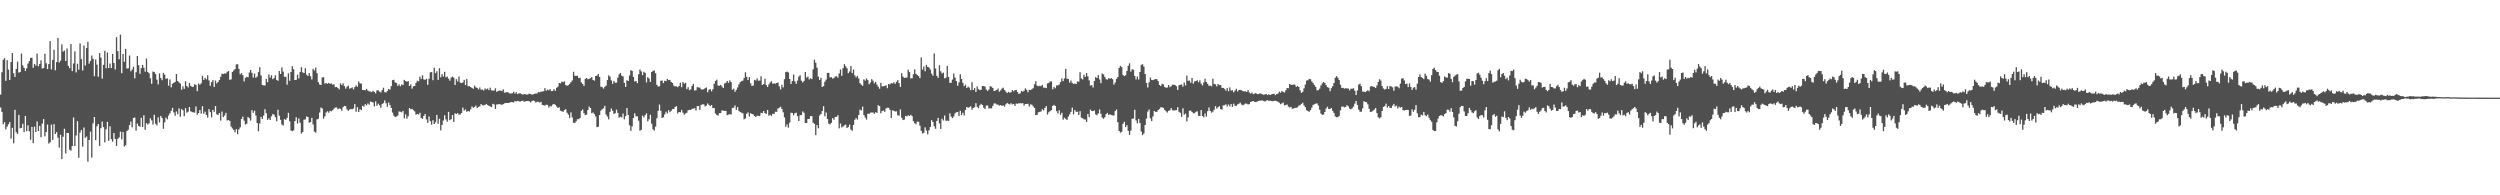 <svg xmlns="http://www.w3.org/2000/svg" width="1920" height="150"><path fill="#4f4f4f" d="M0 72.645h1v9.918H0zM1 55.511h1v30.437H1zM2 45.886h1v49.618H2zM3 44.639h1v49.208H3zM4 62.05h1v37.347H4zM5 46.207h1v51.05H5zM6 53.469h1v41.909H6zM7 61.409h1v32.337H7zM8 47.655h1v58.846H8zM9 40.752h1v57.441H9zM10 56.277h1v53.825H10zM11 59.07h1v25.237H11zM12 52.963h1v48.682H12zM13 47.312h1v55.498H13zM14 55.774h1v32.515H14zM15 55.312h1v43.184H15zM16 41.155h1v57.093H16zM17 50.212h1v44.811H17zM18 52.11h1v49.377H18zM19 54.458h1v34.573H19zM20 52.489h1v48.293H20zM21 48.857h1v47.324H21zM22 46.918h1v53.928H22zM23 44.451h1v62.911H23zM24 44.309h1v53.154H24zM25 52.061h1v57.899H25zM26 49.116h1v48.189H26zM27 50.363h1v51.012H27zM28 41.144h1v52.165H28zM29 50.892h1v49.732H29zM30 49.171h1v47.512H30zM31 46.355h1v59.027H31zM32 52.647h1v42.298H32zM33 52.293h1v39.126H33zM34 41.29h1v63.426H34zM35 48.576h1v52.827H35zM36 53.03h1v42.623H36zM37 49.2h1v61.012H37zM38 31.533h1v77.709H38zM39 53.313h1v42.383H39zM40 45.964h1v61.465H40zM41 38.2h1v57.139H41zM42 53.95h1v48.952H42zM43 47.665h1v53.795H43zM44 29.144h1v76.578H44zM45 48.045h1v65.326H45zM46 46.561h1v56.938H46zM47 34.113h1v88.107H47zM48 39.606h1v65.395H48zM49 38.871h1v59.977H49zM50 46.891h1v70.978H50zM51 37.28h1v64.82H51zM52 50.517h1v51.621H52zM53 52.391h1v62.552H53zM54 33.753h1v81.98H54zM55 54.577h1v57.551H55zM56 48.731h1v41.478H56zM57 39.496h1v72.575H57zM58 55.616h1v48.359H58zM59 48.962h1v44.069H59zM60 53.515h1v67.602H60zM61 33.369h1v68.48H61zM62 45.431h1v54.482H62zM63 54.16h1v58.405H63zM64 34.943h1v62.98H64zM65 50.327h1v55.523H65zM66 36.932h1v67.912H66zM67 32.087h1v92.072H67zM68 48.83h1v58.679H68zM69 46.79h1v54.28H69zM70 42.643h1v78.391H70zM71 45.117h1v49.659H71zM72 58.541h1v31.334H72zM73 45.744h1v61.939H73zM74 49.596h1v47.452H74zM75 58.939h1v36.324H75zM76 40.734h1v71.318H76zM77 44.252h1v54.273H77zM78 60.352h1v32.98H78zM79 49.828h1v47.803H79zM80 38.992h1v70.382H80zM81 52.437h1v46.887H81zM82 40.338h1v53.277H82zM83 52.254h1v55.866H83zM84 48.779h1v48.171H84zM85 52.286h1v54.63H85zM86 41.409h1v67.414H86zM87 48.397h1v53.745H87zM88 53.334h1v53.379H88zM89 28.521h1v83.568H89zM90 39.301h1v67.295H90zM91 45.541h1v59.977H91zM92 26.63h1v74.454H92zM93 56.193h1v50.87H93zM94 41.432h1v59.984H94zM95 47.413h1v65.084H95zM96 37.537h1v73.994H96zM97 52.645h1v47.945H97zM98 52.483h1v47.146H98zM99 42.668h1v53.399H99zM100 54.733h1v38.611H100zM101 53.405h1v44.367H101zM102 51.251h1v39.348H102zM103 60.15h1v30.066H103zM104 55.447h1v44.928H104zM105 42.991h1v51.886H105zM106 50.093h1v46.626H106zM107 56.646h1v40.691H107zM108 52.359h1v38.102H108zM109 49.924h1v47.615H109zM110 52.091h1v36.448H110zM111 55.028h1v44.624H111zM112 44.927h1v49.714H112zM113 55.236h1v40.405H113zM114 56.255h1v38.462H114zM115 60.141h1v30.703H115zM116 64.35h1v28.121H116zM117 54.957h1v40.755H117zM118 55.387h1v32.756H118zM119 56.861h1v38.162H119zM120 61.194h1v35.088H120zM121 64.799h1v25.306H121zM122 56.362h1v37.704H122zM123 59.935h1v29.11H123zM124 61.597h1v29.034H124zM125 55.98h1v42.895H125zM126 57.41h1v36.521H126zM127 60.562h1v29.751H127zM128 60.095h1v31.566H128zM129 65.806h1v22.918H129zM130 61.027h1v25.942H130zM131 67.085h1v18.055H131zM132 64.339h1v18.501H132zM133 63.597h1v22.724H133zM134 62.947h1v25.933H134zM135 56.829h1v28.771H135zM136 62.233h1v25.47H136zM137 63.245h1v19.947H137zM138 64.153h1v25.507H138zM139 68.923h1v14.875H139zM140 66.268h1v18.455H140zM141 68.246h1v20.991H141zM142 62.347h1v20.703H142zM143 66.048h1v20.538H143zM144 67.243h1v18.501H144zM145 63.721h1v18.482H145zM146 65.852h1v19.618H146zM147 66.696h1v19.414H147zM148 66.641h1v19.62H148zM149 64.714h1v21.792H149zM150 65.252h1v16.489H150zM151 70.01h1v18.048H151zM152 64.146h1v22.676H152zM153 65.025h1v19.437H153zM154 64.016h1v23.294H154zM155 58.287h1v23.275H155zM156 61.407h1v25.866H156zM157 59.743h1v26.006H157zM158 60.917h1v27.329H158zM159 57.841h1v32.543H159zM160 61.768h1v22.064H160zM161 65.84h1v20.275H161zM162 63.084h1v27.015H162zM163 61.485h1v22.939H163zM164 66.799h1v19.117H164zM165 61.86h1v19.613H165zM166 64.059h1v23.687H166zM167 62.915h1v25.477H167zM168 61.43h1v25.333H168zM169 58.983h1v33.635H169zM170 56.589h1v29.11H170zM171 56.87h1v33.088H171zM172 56.371h1v32.353H172zM173 56.449h1v30.238H173zM174 55.213h1v37.329H174zM175 54.552h1v37.647H175zM176 61.322h1v31.536H176zM177 60.912h1v36.34H177zM178 55.252h1v43.394H178zM179 54.147h1v45.64H179zM180 53.057h1v48.535H180zM181 49.468h1v49.696H181zM182 49.306h1v53.715H182zM183 52.895h1v46.475H183zM184 57.063h1v40.783H184zM185 56.158h1v35.221H185zM186 57.822h1v31.792H186zM187 62.503h1v30.181H187zM188 59.756h1v35.903H188zM189 58.958h1v36.075H189zM190 59.379h1v30.476H190zM191 55.637h1v35.212H191zM192 53.755h1v38.858H192zM193 55.971h1v28.624H193zM194 59.548h1v27.063H194zM195 56.513h1v28.517H195zM196 59.683h1v29.03H196zM197 58.761h1v35.757H197zM198 55.401h1v45.39H198zM199 51.64h1v43.257H199zM200 57.944h1v31.801H200zM201 65.257h1v26.166H201zM202 65.648h1v23.081H202zM203 65.659h1v18.219H203zM204 60.64h1v26.287H204zM205 63.123h1v28.938H205zM206 57.095h1v33.729H206zM207 59.647h1v32.515H207zM208 57.818h1v31.513H208zM209 60.757h1v26.912H209zM210 60.024h1v28.027H210zM211 57.925h1v32.076H211zM212 61.411h1v31.698H212zM213 62.043h1v22.234H213zM214 54.499h1v34.342H214zM215 56.834h1v35.171H215zM216 51.787h1v43.85H216zM217 54.971h1v41.463H217zM218 59.003h1v32.415H218zM219 58.921h1v33.12H219zM220 65.016h1v25.509H220zM221 56.337h1v30.309H221zM222 62.121h1v31.005H222zM223 55.312h1v44.884H223zM224 50.826h1v49.927H224zM225 53.133h1v46.956H225zM226 61.427h1v31.627H226zM227 61.327h1v28.743H227zM228 57.321h1v37.535H228zM229 60.253h1v30.726H229zM230 55.25h1v39.016H230zM231 51.624h1v50.998H231zM232 55.55h1v45.86H232zM233 56.124h1v35.818H233zM234 52.402h1v39.3H234zM235 57.305h1v32.14H235zM236 58.342h1v31.588H236zM237 56.158h1v38.144H237zM238 58.5h1v35.246H238zM239 61.052h1v29.469H239zM240 52.844h1v42.806H240zM241 54.147h1v46.954H241zM242 51.926h1v49.966H242zM243 56.213h1v35.509H243zM244 63.151h1v28.071H244zM245 64.886h1v21.54H245zM246 65.266h1v17.322H246zM247 59.512h1v23.868H247zM248 59.303h1v31.813H248zM249 64.215h1v25.164H249zM250 63.707h1v22.644H250zM251 64.421h1v21.016H251zM252 63.661h1v22.884H252zM253 64.341h1v20.787H253zM254 64.117h1v21.369H254zM255 64.968h1v19.677H255zM256 64.744h1v18.727H256zM257 66.902h1v15.663H257zM258 66.788h1v15.756H258zM259 67.57h1v16.381H259zM260 68.671h1v14.555H260zM261 63.995h1v19.62H261zM262 65.337h1v19.696H262zM263 63.984h1v18.35H263zM264 66.108h1v15.225H264zM265 68.058h1v13.486H265zM266 66.666h1v17.416H266zM267 65.719h1v19.393H267zM268 68.115h1v15.981H268zM269 67.676h1v16.116H269zM270 67.056h1v16.848H270zM271 68.658h1v14.646H271zM272 66.863h1v13.115H272zM273 65.588h1v20.231H273zM274 66.595h1v15.734H274zM275 62.565h1v23.449H275zM276 64.039h1v19.874H276zM277 64.231h1v20.352H277zM278 69.093h1v12.172H278zM279 69.166h1v12.792H279zM280 69.324h1v10.687H280zM281 68.193h1v12.751H281zM282 69.498h1v9.938H282zM283 70.205h1v10.183H283zM284 70.303h1v7.672H284zM285 70.779h1v7.521H285zM286 69.763h1v8.984H286zM287 70.557h1v11.197H287zM288 71.686h1v6.175H288zM289 69.5h1v11.769H289zM290 69.36h1v10.247H290zM291 70.335h1v10.524H291zM292 71.006h1v11.717H292zM293 69.234h1v10.666H293zM294 67.355h1v11.829H294zM295 70.779h1v6.306H295zM296 70.99h1v8.341H296zM297 69.857h1v12.094H297zM298 68.298h1v10.38H298zM299 68.82h1v11.849H299zM300 66.161h1v16.732H300zM301 61.567h1v24.857H301zM302 61.265h1v27.553H302zM303 63.29h1v26.564H303zM304 63.796h1v25.724H304zM305 65.911h1v22.895H305zM306 64.76h1v20.831H306zM307 66.314h1v19.485H307zM308 64.89h1v21.373H308zM309 65.348h1v19.867H309zM310 61.322h1v29.563H310zM311 62.196h1v25.617H311zM312 62.759h1v28.434H312zM313 62.327h1v26.963H313zM314 66.037h1v16.937H314zM315 64.87h1v19.08H315zM316 68.12h1v15.486H316zM317 66.243h1v18.373H317zM318 66.03h1v19.588H318zM319 63.654h1v24.431H319zM320 61.993h1v25.496H320zM321 62.487h1v25.53H321zM322 58.887h1v27.713H322zM323 60.596h1v29.979H323zM324 57.809h1v33.47H324zM325 60.986h1v28.089H325zM326 61.338h1v26.143H326zM327 60.523h1v31.199H327zM328 65.147h1v29.151H328zM329 60.496h1v29.002H329zM330 55.534h1v37.615H330zM331 55.346h1v40.46H331zM332 61.581h1v30.76H332zM333 51.991h1v43.246H333zM334 56.204h1v37.709H334zM335 54.698h1v33.525H335zM336 61.391h1v33.651H336zM337 52.384h1v38.828H337zM338 59.34h1v40.81H338zM339 56.93h1v39.014H339zM340 58.765h1v33.781H340zM341 55.154h1v33.355H341zM342 59.409h1v32.307H342zM343 58.82h1v34.658H343zM344 60.445h1v25.463H344zM345 61.949h1v30.369H345zM346 59.656h1v31.895H346zM347 58.715h1v29.625H347zM348 59.69h1v33.896H348zM349 65.291h1v21.733H349zM350 60.848h1v26.638H350zM351 62.508h1v24.347H351zM352 58.772h1v29.222H352zM353 63.451h1v24.498H353zM354 63.789h1v22.98H354zM355 63.304h1v19.352H355zM356 61.343h1v23.598H356zM357 65.353h1v18.723H357zM358 60.576h1v25.301H358zM359 66.209h1v19.043H359zM360 66.218h1v19.446H360zM361 66.85h1v17.141H361zM362 67.525h1v14.257H362zM363 68.211h1v14.537H363zM364 65.753h1v16.395H364zM365 67.049h1v14.005H365zM366 67.458h1v15.47H366zM367 68.726h1v13.408H367zM368 67.172h1v14.383H368zM369 68.896h1v11.005H369zM370 68.722h1v12.058H370zM371 69.521h1v11.412H371zM372 67.884h1v12.701H372zM373 68.667h1v11.17H373zM374 67.925h1v12.756H374zM375 69.23h1v12.058H375zM376 67.321h1v14.415H376zM377 69.399h1v12.834H377zM378 69.571h1v10.124H378zM379 69.534h1v10.705H379zM380 67.859h1v15.802H380zM381 70.573h1v9.648H381zM382 69.775h1v10.346H382zM383 69.644h1v10.277H383zM384 69.521h1v10.673H384zM385 69.978h1v10.538H385zM386 68.594h1v11.357H386zM387 71.102h1v8.277H387zM388 71.029h1v7.954H388zM389 70.644h1v8.457H389zM390 71.169h1v7.885H390zM391 71.835h1v7.036H391zM392 71.798h1v6.493H392zM393 71.626h1v6.887H393zM394 70.429h1v8.231H394zM395 71.867h1v5.695H395zM396 70.809h1v7.134H396zM397 72.281h1v5.193H397zM398 71.734h1v6.077H398zM399 71.608h1v6.477H399zM400 72.219h1v5.301H400zM401 72.649h1v4.665H401zM402 72.306h1v5.857H402zM403 72.37h1v5.443H403zM404 72.7h1v4.91H404zM405 72.482h1v5.04H405zM406 71.88h1v5.937H406zM407 72.242h1v6.434H407zM408 72.663h1v5.006H408zM409 72.446h1v4.658H409zM410 72.061h1v5.578H410zM411 71.839h1v6.986H411zM412 71.803h1v6.317H412zM413 70.69h1v7.475H413zM414 70.846h1v7.931H414zM415 70.329h1v7.894H415zM416 70.319h1v10.268H416zM417 70.017h1v10.778H417zM418 67.664h1v13.422H418zM419 69.685h1v10.705H419zM420 68.793h1v11.806H420zM421 69.381h1v13.262H421zM422 68.383h1v13.108H422zM423 70.006h1v11.673H423zM424 69.862h1v10.401H424zM425 68.461h1v11.357H425zM426 69.745h1v10.755H426zM427 67.41h1v14.42H427zM428 66.451h1v16.459H428zM429 63.721h1v18.659H429zM430 64.043h1v20.982H430zM431 62.656h1v22.811H431zM432 63.075h1v22.84H432zM433 62.512h1v22.042H433zM434 65.311h1v18.572H434zM435 65.918h1v20.675H435zM436 65.44h1v22.621H436zM437 64.373h1v26.162H437zM438 63.121h1v23.202H438zM439 61.794h1v28.393H439zM440 55.135h1v39.105H440zM441 58.175h1v36.31H441zM442 58.298h1v34.841H442zM443 58.15h1v33.424H443zM444 59.99h1v31.483H444zM445 59.683h1v30.934H445zM446 63.332h1v21.801H446zM447 64.423h1v19.645H447zM448 66.01h1v20.938H448zM449 60.59h1v27.848H449zM450 59.896h1v28.194H450zM451 60.894h1v23.648H451zM452 60.445h1v21.353H452zM453 60.107h1v22.827H453zM454 59.285h1v27.697H454zM455 61.384h1v24.974H455zM456 61.951h1v25.704H456zM457 58.374h1v31.051H457zM458 58.129h1v39.565H458zM459 56.813h1v40.531H459zM460 59.088h1v29.263H460zM461 66.554h1v18.439H461zM462 66.994h1v16.903H462zM463 68.063h1v15.155H463zM464 66.737h1v14.571H464zM465 65.737h1v22.289H465zM466 61.505h1v28.038H466zM467 57.832h1v33.886H467zM468 58.818h1v27.139H468zM469 61.711h1v21.625H469zM470 64.403h1v20.714H470zM471 62.084h1v25.377H471zM472 63.528h1v23.433H472zM473 63.457h1v20.764H473zM474 59.706h1v27.05H474zM475 57.143h1v33.3H475zM476 56.049h1v33.616H476zM477 58.147h1v32.081H477zM478 58.656h1v28.563H478zM479 63.627h1v28.043H479zM480 66.694h1v22.497H480zM481 61.668h1v21.325H481zM482 62.206h1v26.047H482zM483 57.971h1v38.224H483zM484 53.863h1v46.631H484zM485 54.52h1v42.561H485zM486 59.106h1v31.527H486zM487 62.567h1v24.479H487zM488 62.228h1v27.066H488zM489 63.821h1v25.512H489zM490 57.021h1v35.683H490zM491 53.357h1v47.057H491zM492 54.838h1v44.852H492zM493 57.722h1v31.135H493zM494 55.158h1v34.987H494zM495 55.987h1v32.49H495zM496 63.281h1v23.758H496zM497 59.23h1v33.99H497zM498 60.331h1v31.268H498zM499 62.849h1v25.317H499zM500 55.305h1v39.721H500zM501 54.442h1v44.857H501zM502 54.131h1v46.1H502zM503 56.229h1v41H503zM504 65.103h1v25.713H504zM505 66.456h1v18.679H505zM506 66.264h1v13.999H506zM507 62.009h1v23.106H507zM508 61.876h1v28.771H508zM509 63.867h1v26.187H509zM510 62.009h1v25.841H510zM511 62.343h1v23.394H511zM512 60.617h1v26.519H512zM513 61.533h1v23.024H513zM514 61.414h1v24.763H514zM515 62.947h1v22.126H515zM516 63.686h1v20.151H516zM517 65.771h1v17.926H517zM518 66.369h1v15.805H518zM519 66.273h1v15.228H519zM520 66.957h1v20.256H520zM521 66.019h1v19.982H521zM522 63.519h1v22.699H522zM523 66.957h1v17.4H523zM524 63.004h1v23.5H524zM525 64.247h1v23.859H525zM526 63.597h1v23.591H526zM527 68.465h1v18.089H527zM528 66.969h1v17.7H528zM529 69.287h1v15.015H529zM530 68.681h1v15.789H530zM531 65.95h1v17.553H531zM532 64.423h1v19.032H532zM533 69.573h1v13.507H533zM534 69.273h1v15.628H534zM535 66.914h1v14.58H535zM536 67.126h1v14.324H536zM537 67.287h1v17.077H537zM538 68.568h1v12.042H538zM539 68.797h1v11.293H539zM540 68.52h1v11.655H540zM541 67.731h1v14.058H541zM542 67.165h1v13.923H542zM543 70.827h1v8.629H543zM544 68.893h1v11.646H544zM545 68.399h1v13.044H545zM546 70.136h1v10.526H546zM547 68.511h1v14.459H547zM548 64.394h1v18.565H548zM549 62.178h1v25.093H549zM550 61.132h1v27.13H550zM551 65.673h1v23.147H551zM552 65.861h1v21.025H552zM553 65.231h1v21.6H553zM554 66.383h1v18.4H554zM555 67.598h1v17.327H555zM556 64.144h1v21.076H556zM557 63.526h1v21.669H557zM558 62.215h1v26.249H558zM559 63.611h1v24.401H559zM560 61.693h1v25.951H560zM561 63.096h1v24.85H561zM562 68.941h1v13.976H562zM563 68.049h1v14.701H563zM564 70.516h1v10.485H564zM565 68.948h1v15.386H565zM566 67.184h1v15.106H566zM567 64.755h1v20.423H567zM568 63.123h1v22.925H568zM569 62.352h1v24.241H569zM570 61.89h1v25.122H570zM571 59.919h1v31.655H571zM572 55.518h1v35.473H572zM573 58.997h1v28.347H573zM574 61.475h1v24.852H574zM575 59.189h1v30.233H575zM576 64.005h1v22.939H576zM577 66.032h1v21.513H577zM578 65.696h1v22.216H578zM579 61.333h1v27.755H579zM580 61.83h1v28.08H580zM581 60.267h1v28.537H581zM582 61.954h1v27.089H582zM583 61.871h1v27.272H583zM584 58.575h1v28.059H584zM585 65.206h1v21.653H585zM586 64.556h1v20.696H586zM587 60.411h1v26.528H587zM588 65.208h1v22.298H588zM589 66.868h1v17.574H589zM590 64.831h1v24.038H590zM591 63.316h1v24.818H591zM592 62.423h1v26.635H592zM593 64.297h1v23.067H593zM594 64.002h1v23.543H594zM595 64.327h1v21.501H595zM596 63.744h1v22.174H596zM597 63.391h1v19.938H597zM598 66.284h1v16.475H598zM599 68.651h1v13.33H599zM600 65.094h1v18.565H600zM601 67.14h1v19.13H601zM602 60.812h1v29.366H602zM603 55.36h1v42.007H603zM604 55h1v40.522H604zM605 55.627h1v42.41H605zM606 60.599h1v33.55H606zM607 64.462h1v22.051H607zM608 62.201h1v24.575H608zM609 57.218h1v31.291H609zM610 62.528h1v24.475H610zM611 64.341h1v22.174H611zM612 61.913h1v27.336H612zM613 58.852h1v34.086H613zM614 57.822h1v30.645H614zM615 61.94h1v26.487H615zM616 63.336h1v22.248H616zM617 62.093h1v24.53H617zM618 55.293h1v39.192H618zM619 59.548h1v34.944H619zM620 58.903h1v32.547H620zM621 61.047h1v30.291H621zM622 60.123h1v29.116H622zM623 60.798h1v28.384H623zM624 53.263h1v41.014H624zM625 45.845h1v49.334H625zM626 48.189h1v55.583H626zM627 51.984h1v44.047H627zM628 58.786h1v39.739H628zM629 61.368h1v27.375H629zM630 59.692h1v27.839H630zM631 66.767h1v18.499H631zM632 66.167h1v15.413H632zM633 62.734h1v26.58H633zM634 61.098h1v25.262H634zM635 55.991h1v35.475H635zM636 55.978h1v39.014H636zM637 59.422h1v36.173H637zM638 59.294h1v35.086H638zM639 60.416h1v30.302H639zM640 59.756h1v32.174H640zM641 58.784h1v31.06H641zM642 58.534h1v31.211H642zM643 59.688h1v28.794H643zM644 56.445h1v42.129H644zM645 53.325h1v41.536H645zM646 58.269h1v39.638H646zM647 52.327h1v44.832H647zM648 49.237h1v47.063H648zM649 50.878h1v44.807H649zM650 52.432h1v45.857H650zM651 56.174h1v41.417H651zM652 54.89h1v40.79H652zM653 50.688h1v48.796H653zM654 56.09h1v44.372H654zM655 53.378h1v42.582H655zM656 57.9h1v34.129H656zM657 59.454h1v31.238H657zM658 58.289h1v33.639H658zM659 60.269h1v28.08H659zM660 63.92h1v20.247H660zM661 65.002h1v19.904H661zM662 65.831h1v16.1H662zM663 60.94h1v27.425H663zM664 61.88h1v28.4H664zM665 60.269h1v31.609H665zM666 61.537h1v25.788H666zM667 64.723h1v22.671H667zM668 63.396h1v23.149H668zM669 60.807h1v25.582H669zM670 61.929h1v24.447H670zM671 64.014h1v23.369H671zM672 62.924h1v23.239H672zM673 64.904h1v21.863H673zM674 66.625h1v14.234H674zM675 68.156h1v13.351H675zM676 63.647h1v23.342H676zM677 66.41h1v18.931H677zM678 66.211h1v18.634H678zM679 66.032h1v19.897H679zM680 65.488h1v17.83H680zM681 67.756h1v14.992H681zM682 64.506h1v18.283H682zM683 64.847h1v19.512H683zM684 63.799h1v26.8H684zM685 64.126h1v20.623H685zM686 63.192h1v21.962H686zM687 64.407h1v21.27H687zM688 62.817h1v22.673H688zM689 61.544h1v27.031H689zM690 63.863h1v25.036H690zM691 66.733h1v17.356H691zM692 56.232h1v34.207H692zM693 58.834h1v33.369H693zM694 59.795h1v32.039H694zM695 59.667h1v29.325H695zM696 59.528h1v29.94H696zM697 53.503h1v34.96H697zM698 55.371h1v33.781H698zM699 60.194h1v27.915H699zM700 60.098h1v29.135H700zM701 57.063h1v35.981H701zM702 53.318h1v41.252H702zM703 56.721h1v38.775H703zM704 57.658h1v35.729H704zM705 58.461h1v35.068H705zM706 60.001h1v36.441H706zM707 44.092h1v56.381H707zM708 53.471h1v49.087H708zM709 51.038h1v50.92H709zM710 54.726h1v43.056H710zM711 49.825h1v50.405H711zM712 51.427h1v51.799H712zM713 51.865h1v48.249H713zM714 53.407h1v44.111H714zM715 56.502h1v35.763H715zM716 58.166h1v35.553H716zM717 40.986h1v56.04H717zM718 52.599h1v46.251H718zM719 58.202h1v34.708H719zM720 59.784h1v30.755H720zM721 50.075h1v44.699H721zM722 54.728h1v44.351H722zM723 56.438h1v34.692H723zM724 55.742h1v36.782H724zM725 60.15h1v28.563H725zM726 59.706h1v33.074H726zM727 50.608h1v41.993H727zM728 59.079h1v33.795H728zM729 63.606h1v23.484H729zM730 63.54h1v26.024H730zM731 61.066h1v29.686H731zM732 56.458h1v33.026H732zM733 59.548h1v27.503H733zM734 62.276h1v23.923H734zM735 65.854h1v20.128H735zM736 63.263h1v25.901H736zM737 57.042h1v28.068H737zM738 60.67h1v27.713H738zM739 63.599h1v22.955H739zM740 66.218h1v22.513H740zM741 65.044h1v19.38H741zM742 67.564h1v14.596H742zM743 66.534h1v16.207H743zM744 67.307h1v15.049H744zM745 69.255h1v12.39H745zM746 63.105h1v21.138H746zM747 69.07h1v13.896H747zM748 67.653h1v14.713H748zM749 70.608h1v8.627H749zM750 66.399h1v15.624H750zM751 68.491h1v14.658H751zM752 69.232h1v11.671H752zM753 68.974h1v10.817H753zM754 66.042h1v14.623H754zM755 66.096h1v16.539H755zM756 66.511h1v17.141H756zM757 68.74h1v12.387H757zM758 69.873h1v11.117H758zM759 68.756h1v14.523H759zM760 66.142h1v16.96H760zM761 66.611h1v16.706H761zM762 67.582h1v13.742H762zM763 69.958h1v9.528H763zM764 69.589h1v9.876H764zM765 69.077h1v11.14H765zM766 67.987h1v12.424H766zM767 70.422h1v10.668H767zM768 69.45h1v11.259H768zM769 68.026h1v13.353H769zM770 67.326h1v13.637H770zM771 69.118h1v12.74H771zM772 70.342h1v9.773H772zM773 71.478h1v7.583H773zM774 70.516h1v9.201H774zM775 71.116h1v9.119H775zM776 70.873h1v8.407H776zM777 69.099h1v11.087H777zM778 70.152h1v9.661H778zM779 69.212h1v12.145H779zM780 68.999h1v10.504H780zM781 70.656h1v9.064H781zM782 72.162h1v7.153H782zM783 71.702h1v7.551H783zM784 69.857h1v9.538H784zM785 70.379h1v8.814H785zM786 69.69h1v11.394H786zM787 67.822h1v12.074H787zM788 68.99h1v10.819H788zM789 70.869h1v8.824H789zM790 68.99h1v12.9H790zM791 69.173h1v10.996H791zM792 68.539h1v11.918H792zM793 67.71h1v14.005H793zM794 64.725h1v18.16H794zM795 62.341h1v26.068H795zM796 65.755h1v22.52H796zM797 66.25h1v20.082H797zM798 65.87h1v20.023H798zM799 66.149h1v19.469H799zM800 65.19h1v18.73H800zM801 67.236h1v17.556H801zM802 67.358h1v15.571H802zM803 67.694h1v13.781H803zM804 63.993h1v23.987H804zM805 63.709h1v22.536H805zM806 62.579h1v22.792H806zM807 62.535h1v22.037H807zM808 68.603h1v12.788H808zM809 66.698h1v13.843H809zM810 67.77h1v13.621H810zM811 65.662h1v19.746H811zM812 65.547h1v21.625H812zM813 64.922h1v19.764H813zM814 63.002h1v25.177H814zM815 60.249h1v26.306H815zM816 62.27h1v29.622H816zM817 60.207h1v30.233H817zM818 52.865h1v38.411H818zM819 60.358h1v31.735H819zM820 60.713h1v28.86H820zM821 63.457h1v24.39H821zM822 61.855h1v24.04H822zM823 63.686h1v18.949H823zM824 64.446h1v23.312H824zM825 64.114h1v20.435H825zM826 64.538h1v21.382H826zM827 62.576h1v23.248H827zM828 62.766h1v25.53H828zM829 55.474h1v29.945H829zM830 60.294h1v30.071H830zM831 61.024h1v29.78H831zM832 57.381h1v34.276H832zM833 59.017h1v32.795H833zM834 56.044h1v37.691H834zM835 58.685h1v28.826H835zM836 61.686h1v28.295H836zM837 65.65h1v18.572H837zM838 65.362h1v19.897H838zM839 67.191h1v18.162H839zM840 62.231h1v22.618H840zM841 59.244h1v28.599H841zM842 59.944h1v28.567H842zM843 57.697h1v29.384H843zM844 61.022h1v23.108H844zM845 63.856h1v23.568H845zM846 56.447h1v33.845H846zM847 57.14h1v34.038H847zM848 59.024h1v31.094H848zM849 60.846h1v26.883H849zM850 61.16h1v25.541H850zM851 59.91h1v28.457H851zM852 60.578h1v27.107H852zM853 60.015h1v28.366H853zM854 60.839h1v27.748H854zM855 65.023h1v23.637H855zM856 63.332h1v21.943H856zM857 60.532h1v23.543H857zM858 59.203h1v34.697H858zM859 52.144h1v48.396H859zM860 50.562h1v51.318H860zM861 51.576h1v49.661H861zM862 57.628h1v37.48H862zM863 58.491h1v35.045H863zM864 57.827h1v39.741H864zM865 54.476h1v41.68H865zM866 50.48h1v50.025H866zM867 48.651h1v55.001H867zM868 54.966h1v45.306H868zM869 53.194h1v38.027H869zM870 53.551h1v37.5H870zM871 58.294h1v25.988H871zM872 60.992h1v31.52H872zM873 58.768h1v35.94H873zM874 61.063h1v30.268H874zM875 55.286h1v39.174H875zM876 49.78h1v51.247H876zM877 49.319h1v54.456H877zM878 51.091h1v51.364H878zM879 56.838h1v39.233H879zM880 63.693h1v27.37H880zM881 67.165h1v18.535H881zM882 63.251h1v20.895H882zM883 59.534h1v31.334H883zM884 61.336h1v31.71H884zM885 61.537h1v27.899H885zM886 61.091h1v24.154H886zM887 60.615h1v25.322H887zM888 60.864h1v25.081H888zM889 62.325h1v22.151H889zM890 65.247h1v18.354H890zM891 66.113h1v16.301H891zM892 64.334h1v18.098H892zM893 64.872h1v18.025H893zM894 66.804h1v17.597H894zM895 67.454h1v18.036H895zM896 67.25h1v19.21H896zM897 65.33h1v19.828H897zM898 66.964h1v17.709H898zM899 66.177h1v16.869H899zM900 65.094h1v19.572H900zM901 65h1v19.911H901zM902 65.373h1v19.382H902zM903 66.241h1v18.311H903zM904 69.067h1v13.236H904zM905 65.417h1v20.426H905zM906 65.131h1v21.538H906zM907 64.861h1v24.862H907zM908 66.55h1v16.674H908zM909 63.373h1v24.699H909zM910 65.614h1v21.705H910zM911 58.056h1v35.187H911zM912 62.068h1v28.109H912zM913 61.862h1v23.191H913zM914 63.517h1v21.495H914zM915 59.873h1v26.113H915zM916 64.245h1v22.692H916zM917 62.521h1v24.44H917zM918 62.187h1v23.685H918zM919 61.649h1v23.845H919zM920 63.11h1v25.853H920zM921 61.684h1v27.299H921zM922 64.206h1v20.298H922zM923 65.648h1v23.44H923zM924 63.313h1v26.857H924zM925 60.477h1v26.665H925zM926 62.972h1v26.622H926zM927 64.382h1v20.998H927zM928 65.877h1v16.642H928zM929 65.742h1v19.432H929zM930 66.28h1v20.263H930zM931 60.493h1v25.207H931zM932 64.444h1v19.821H932zM933 64.748h1v16.812H933zM934 66.362h1v17.038H934zM935 64.51h1v17.848H935zM936 65.392h1v16.159H936zM937 65.254h1v18.553H937zM938 67.447h1v16.722H938zM939 67.591h1v13.367H939zM940 68.211h1v12.639H940zM941 69.626h1v10.481H941zM942 67.616h1v14.184H942zM943 70.052h1v10.195H943zM944 67.104h1v14.63H944zM945 69.546h1v10.355H945zM946 69.321h1v12.776H946zM947 70.876h1v8.803H947zM948 69.598h1v11.65H948zM949 68.186h1v13.138H949zM950 70.251h1v9.936H950zM951 69.12h1v10.556H951zM952 69.012h1v9.851H952zM953 69.326h1v10.97H953zM954 69.955h1v10.954H954zM955 70.253h1v10.018H955zM956 70.088h1v9.403H956zM957 70.665h1v8.936H957zM958 69.173h1v11.071H958zM959 71.082h1v8.904H959zM960 71.828h1v6.498H960zM961 71.059h1v6.848H961zM962 72.306h1v5.276H962zM963 71.917h1v6.338H963zM964 71.365h1v7.095H964zM965 72.244h1v5.766H965zM966 72.283h1v5.257H966zM967 71.745h1v5.523H967zM968 71.938h1v5.335H968zM969 72.432h1v4.612H969zM970 72.746h1v4.85H970zM971 72.512h1v5.457H971zM972 72.141h1v5.138H972zM973 72.993h1v3.87H973zM974 72.386h1v5.106H974zM975 72.979h1v4.28H975zM976 72.446h1v5.193H976zM977 72.176h1v5.539H977zM978 71.956h1v5.578H978zM979 73.057h1v4.26H979zM980 72.292h1v5.409H980zM981 71.832h1v6.249H981zM982 70.358h1v8.537H982zM983 71.23h1v8.826H983zM984 69.836h1v9.563H984zM985 70.569h1v8.178H985zM986 70.988h1v9.957H986zM987 69.34h1v11.366H987zM988 67.598h1v12.664H988zM989 67.811h1v14.054H989zM990 64.506h1v18.089H990zM991 65.176h1v16.832H991zM992 65.053h1v18.492H992zM993 64.913h1v18.357H993zM994 65.039h1v17.867H994zM995 66.689h1v16.081H995zM996 65.936h1v16.535H996zM997 66.838h1v14.305H997zM998 69.397h1v11.408H998zM999 71.347h1v8.466H999zM1000 70.562h1v8.343H1000zM1001 67.912h1v13.108H1001zM1002 64.904h1v17.443H1002zM1003 61.848h1v22.799H1003zM1004 61.654h1v23.678H1004zM1005 60.562h1v25.26H1005zM1006 60.899h1v23.685H1006zM1007 62.56h1v20.151H1007zM1008 63.876h1v16.704H1008zM1009 65.362h1v14.726H1009zM1010 66.765h1v12.85H1010zM1011 69.353h1v10.011H1011zM1012 69.25h1v11.804H1012zM1013 68.026h1v16.162H1013zM1014 65.604h1v21.659H1014zM1015 63.986h1v24.276H1015zM1016 62.965h1v24.976H1016zM1017 63.744h1v22.261H1017zM1018 65.394h1v17.913H1018zM1019 66.927h1v15.031H1019zM1020 67.358h1v16.427H1020zM1021 70.1h1v13.562H1021zM1022 67.74h1v15.223H1022zM1023 66.275h1v18.819H1023zM1024 63.744h1v23.012H1024zM1025 59.683h1v29.693H1025zM1026 58.459h1v31.595H1026zM1027 59.624h1v30.33H1027zM1028 61.448h1v27.498H1028zM1029 65.087h1v19.664H1029zM1030 67.516h1v14.408H1030zM1031 67.419h1v14.401H1031zM1032 68.083h1v14.39H1032zM1033 67.76h1v14.374H1033zM1034 67.893h1v12.921H1034zM1035 67.969h1v13.719H1035zM1036 69.358h1v14.067H1036zM1037 68.138h1v15.827H1037zM1038 68.15h1v15.065H1038zM1039 67.795h1v14.056H1039zM1040 69.614h1v9.931H1040zM1041 72.958h1v4.55H1041zM1042 69.479h1v11.174H1042zM1043 64.991h1v19.199H1043zM1044 64.261h1v21.499H1044zM1045 66.14h1v19.744H1045zM1046 70.313h1v12.96H1046zM1047 70.326h1v7.407H1047zM1048 70.729h1v7.633H1048zM1049 70.054h1v8.478H1049zM1050 69.301h1v10.831H1050zM1051 70.111h1v13.376H1051zM1052 66.403h1v19.567H1052zM1053 66.174h1v19.616H1053zM1054 66.511h1v18.503H1054zM1055 66.884h1v17.219H1055zM1056 67.561h1v15.438H1056zM1057 65.57h1v21.261H1057zM1058 62.959h1v27.123H1058zM1059 60.896h1v30.066H1059zM1060 61.839h1v28.238H1060zM1061 66.085h1v19.16H1061zM1062 67.939h1v14.143H1062zM1063 68.742h1v12.779H1063zM1064 68.246h1v11.314H1064zM1065 66.25h1v16.406H1065zM1066 68.335h1v13.079H1066zM1067 66h1v16.793H1067zM1068 66.483h1v16.512H1068zM1069 67.083h1v14.092H1069zM1070 69.674h1v10.114H1070zM1071 66.495h1v15.296H1071zM1072 66.291h1v14.825H1072zM1073 66.637h1v16.736H1073zM1074 67.79h1v14.111H1074zM1075 64.183h1v18.517H1075zM1076 60.393h1v21.799H1076zM1077 60.027h1v24.555H1077zM1078 61.743h1v23.138H1078zM1079 64.552h1v19.874H1079zM1080 64.22h1v20.108H1080zM1081 66.884h1v17.606H1081zM1082 64.073h1v24.914H1082zM1083 66.744h1v21.966H1083zM1084 69.003h1v15.031H1084zM1085 67.351h1v18.528H1085zM1086 66.9h1v17.393H1086zM1087 68.88h1v11.861H1087zM1088 64.222h1v22.744H1088zM1089 59.141h1v30.922H1089zM1090 57.108h1v32.843H1090zM1091 59.251h1v28.801H1091zM1092 59.875h1v28.798H1092zM1093 60.768h1v25.173H1093zM1094 56.529h1v31.934H1094zM1095 58.193h1v31.014H1095zM1096 60.736h1v27.208H1096zM1097 61.141h1v29.341H1097zM1098 62.716h1v29.6H1098zM1099 57.806h1v35.738H1099zM1100 52.929h1v46.981H1100zM1101 51.979h1v48.75H1101zM1102 53.778h1v46.78H1102zM1103 55.067h1v38.888H1103zM1104 55.273h1v35.807H1104zM1105 58.145h1v30.881H1105zM1106 63.103h1v25.39H1106zM1107 63.629h1v25.047H1107zM1108 62.286h1v27.029H1108zM1109 58.706h1v28.915H1109zM1110 59.459h1v27.448H1110zM1111 59.674h1v24.564H1111zM1112 56.234h1v28.114H1112zM1113 56.564h1v29.199H1113zM1114 60.59h1v22.47H1114zM1115 63.119h1v22.877H1115zM1116 59.01h1v31.133H1116zM1117 58.003h1v38.597H1117zM1118 57.31h1v39.822H1118zM1119 56.957h1v36.187H1119zM1120 62.503h1v24.843H1120zM1121 69.752h1v12.564H1121zM1122 69.521h1v11.81H1122zM1123 67.605h1v13.834H1123zM1124 66.79h1v18.805H1124zM1125 62.524h1v26.514H1125zM1126 60.48h1v28.608H1126zM1127 60.473h1v26.514H1127zM1128 60.683h1v22.142H1128zM1129 65.797h1v18.771H1129zM1130 62.183h1v24.134H1130zM1131 62.386h1v24.527H1131zM1132 65.037h1v20.455H1132zM1133 61.427h1v23.227H1133zM1134 56.413h1v33.854H1134zM1135 55.884h1v35.578H1135zM1136 57.394h1v31.728H1136zM1137 59.683h1v28.601H1137zM1138 62.002h1v26.5H1138zM1139 64.723h1v25.564H1139zM1140 62.405h1v22.33H1140zM1141 60.07h1v22.163H1141zM1142 62.267h1v29.762H1142zM1143 56.115h1v43.008H1143zM1144 54.218h1v45.033H1144zM1145 56.914h1v39.233H1145zM1146 63.496h1v24.985H1146zM1147 62.709h1v24.884H1147zM1148 62.592h1v27.047H1148zM1149 61.967h1v26.928H1149zM1150 53.989h1v45.402H1150zM1151 52.94h1v47.974H1151zM1152 59.365h1v35.77H1152zM1153 56.9h1v32.579H1153zM1154 56.076h1v33.907H1154zM1155 58.228h1v27.288H1155zM1156 60.789h1v29.714H1156zM1157 59.665h1v32.575H1157zM1158 61.741h1v28.146H1158zM1159 57.948h1v33.069H1159zM1160 54.378h1v42.447H1160zM1161 54.6h1v45.054H1161zM1162 53.362h1v46.693H1162zM1163 60.079h1v32.245H1163zM1164 65.616h1v23.649H1164zM1165 68.193h1v16.038H1165zM1166 64.288h1v16.457H1166zM1167 61.224h1v27.549H1167zM1168 62.762h1v27.784H1168zM1169 63.393h1v25.468H1169zM1170 62.888h1v22.847H1170zM1171 60.441h1v26.084H1171zM1172 60.725h1v24.601H1172zM1173 61.544h1v23.152H1173zM1174 62.684h1v19.819H1174zM1175 61.368h1v22.955H1175zM1176 65.552h1v17.947H1176zM1177 65.598h1v18.267H1177zM1178 68.573h1v14.569H1178zM1179 67.332h1v14.962H1179zM1180 65.893h1v19.979H1180zM1181 63.016h1v24.477H1181zM1182 63.066h1v22.808H1182zM1183 63.661h1v21.218H1183zM1184 67.3h1v15.807H1184zM1185 66.836h1v15.965H1185zM1186 66.586h1v18.707H1186zM1187 69.063h1v17.327H1187zM1188 70.081h1v10.861H1188zM1189 69.058h1v12.554H1189zM1190 64.483h1v19.013H1190zM1191 66.84h1v18.192H1191zM1192 66.985h1v17.457H1192zM1193 67.831h1v12.474H1193zM1194 67.941h1v14.688H1194zM1195 66.202h1v18.984H1195zM1196 65.103h1v20.087H1196zM1197 66.877h1v16.77H1197zM1198 69.205h1v14.621H1198zM1199 70.514h1v8.16H1199zM1200 70.107h1v11.827H1200zM1201 67.392h1v14.326H1201zM1202 69.77h1v11.083H1202zM1203 67.928h1v14.301H1203zM1204 63.249h1v22.028H1204zM1205 62.757h1v27.324H1205zM1206 61.526h1v28.938H1206zM1207 64.92h1v24.933H1207zM1208 65.838h1v21.817H1208zM1209 64.675h1v22.701H1209zM1210 64.737h1v20.451H1210zM1211 66.969h1v17.963H1211zM1212 65.318h1v21.156H1212zM1213 66.138h1v19.86H1213zM1214 62.574h1v27.375H1214zM1215 61.48h1v26.992H1215zM1216 60.569h1v28.508H1216zM1217 61.24h1v26.896H1217zM1218 66.557h1v17.201H1218zM1219 66.568h1v18.483H1219zM1220 68.729h1v15.097H1220zM1221 68.832h1v15.003H1221zM1222 66.623h1v19.311H1222zM1223 64.378h1v22.509H1223zM1224 63.325h1v23.864H1224zM1225 63.345h1v22.77H1225zM1226 60.237h1v27.372H1226zM1227 59.711h1v31.474H1227zM1228 55.815h1v34.896H1228zM1229 59.505h1v29.387H1229zM1230 59.498h1v26.878H1230zM1231 60.759h1v28.052H1231zM1232 62.096h1v24.694H1232zM1233 64.016h1v22.948H1233zM1234 65.08h1v21.405H1234zM1235 61.658h1v26.393H1235zM1236 62.395h1v28.533H1236zM1237 60.903h1v30.229H1237zM1238 62.331h1v28.043H1238zM1239 61.885h1v27.446H1239zM1240 58.294h1v29.522H1240zM1241 65.311h1v22.586H1241zM1242 64.233h1v20.732H1242zM1243 60.077h1v27.002H1243zM1244 65.22h1v23.214H1244zM1245 65.696h1v18.86H1245zM1246 65.673h1v22.925H1246zM1247 63.517h1v24.596H1247zM1248 62.519h1v26.718H1248zM1249 64.286h1v22.456H1249zM1250 63.97h1v22.204H1250zM1251 64.634h1v23.326H1251zM1252 64.776h1v20.233H1252zM1253 64.286h1v19.577H1253zM1254 66.115h1v17.024H1254zM1255 68.431h1v13.763H1255zM1256 64.828h1v18.588H1256zM1257 68.159h1v17.933H1257zM1258 60.926h1v29.735H1258zM1259 55.36h1v42.069H1259zM1260 56.282h1v39.599H1260zM1261 54.73h1v43.356H1261zM1262 60.271h1v34.044H1262zM1263 64.314h1v21.815H1263zM1264 62.208h1v24.697H1264zM1265 57.056h1v31.492H1265zM1266 62.567h1v24.825H1266zM1267 64.462h1v22.149H1267zM1268 61.794h1v27.43H1268zM1269 58.612h1v34.614H1269zM1270 57.971h1v31.041H1270zM1271 61.917h1v26.53H1271zM1272 63.455h1v22.232H1272zM1273 62.315h1v24.543H1273zM1274 55.334h1v38.892H1274zM1275 59.447h1v35.097H1275zM1276 58.752h1v32.765H1276zM1277 61.171h1v30.373H1277zM1278 60.061h1v29.128H1278zM1279 60.704h1v28.618H1279zM1280 53.423h1v40.945H1280zM1281 53.222h1v42.124H1281zM1282 45.836h1v57.629H1282zM1283 52.002h1v44.262H1283zM1284 53h1v45.587H1284zM1285 61.514h1v27.187H1285zM1286 59.706h1v27.938H1286zM1287 63.647h1v21.586H1287zM1288 66.094h1v16.693H1288zM1289 62.576h1v26.841H1289zM1290 61.116h1v25.193H1290zM1291 56.046h1v35.356H1291zM1292 55.641h1v39.034H1292zM1293 60.56h1v35.164H1293zM1294 59.157h1v35.168H1294zM1295 60.294h1v30.565H1295zM1296 59.747h1v32.442H1296zM1297 59.995h1v29.384H1297zM1298 59.04h1v30.552H1298zM1299 59.653h1v28.888H1299zM1300 55.996h1v42.451H1300zM1301 53.57h1v41.174H1301zM1302 55.605h1v37.867H1302zM1303 52.728h1v45.056H1303zM1304 49.223h1v47.123H1304zM1305 51.109h1v44.447H1305zM1306 52.354h1v45.823H1306zM1307 56.57h1v37.414H1307zM1308 54.723h1v42.511H1308zM1309 50.773h1v48.565H1309zM1310 56.362h1v44.09H1310zM1311 53.368h1v42.305H1311zM1312 57.692h1v36.906H1312zM1313 59.29h1v33.063H1313zM1314 58.374h1v32.996H1314zM1315 61.047h1v26.963H1315zM1316 64.286h1v19.229H1316zM1317 64.318h1v19.492H1317zM1318 65.98h1v15.788H1318zM1319 61.189h1v26.963H1319zM1320 62.016h1v28.444H1320zM1321 59.882h1v31.701H1321zM1322 61.203h1v28.219H1322zM1323 64.254h1v22.646H1323zM1324 63.167h1v23.557H1324zM1325 61.237h1v24.635H1325zM1326 63.485h1v22.751H1326zM1327 64.689h1v21.561H1327zM1328 63.712h1v19.556H1328zM1329 65.348h1v20.641H1329zM1330 66.79h1v15.189H1330zM1331 69.175h1v12.49H1331zM1332 65.268h1v20.815H1332zM1333 67.323h1v15.498H1333zM1334 66.032h1v19.293H1334zM1335 67.152h1v18.19H1335zM1336 67.95h1v15.322H1336zM1337 68.687h1v12.161H1337zM1338 67.937h1v14.237H1338zM1339 67.74h1v15.134H1339zM1340 67.504h1v17.929H1340zM1341 67.117h1v19.302H1341zM1342 65.701h1v19.4H1342zM1343 66.014h1v20.13H1343zM1344 67.474h1v14.317H1344zM1345 68.564h1v11.806H1345zM1346 69.347h1v11.03H1346zM1347 71.253h1v7.219H1347zM1348 70.486h1v9.54H1348zM1349 68.52h1v14.388H1349zM1350 67.525h1v16.32H1350zM1351 66.511h1v17.219H1351zM1352 67.767h1v12.712H1352zM1353 68.362h1v11.213H1353zM1354 68.765h1v11.437H1354zM1355 71.697h1v8.938H1355zM1356 70.271h1v10.957H1356zM1357 68.985h1v12.509H1357zM1358 70.798h1v9.082H1358zM1359 71.049h1v8.384H1359zM1360 69.637h1v10.023H1360zM1361 68.715h1v11.421H1361zM1362 70.674h1v8.638H1362zM1363 69.049h1v11.511H1363zM1364 71.443h1v7.473H1364zM1365 70.686h1v7.313H1365zM1366 71.429h1v7.981H1366zM1367 70.759h1v9.149H1367zM1368 69.878h1v9.739H1368zM1369 70.477h1v11.98H1369zM1370 69.099h1v13.088H1370zM1371 69.15h1v11.515H1371zM1372 67.5h1v15.489H1372zM1373 66.758h1v18.341H1373zM1374 66.653h1v16.532H1374zM1375 67.495h1v14.64H1375zM1376 66.266h1v15.537H1376zM1377 68.69h1v13.788H1377zM1378 65.211h1v17.736H1378zM1379 70.036h1v11.213H1379zM1380 67.419h1v14.994H1380zM1381 65.801h1v16.422H1381zM1382 66.687h1v15.1H1382zM1383 65.813h1v16.665H1383zM1384 60.564h1v25.546H1384zM1385 60.612h1v26.713H1385zM1386 62.373h1v23.365H1386zM1387 58.374h1v25.896H1387zM1388 57.703h1v26.507H1388zM1389 59.37h1v28.267H1389zM1390 59.837h1v28.876H1390zM1391 62.833h1v27.134H1391zM1392 63.49h1v31.822H1392zM1393 59.077h1v36.901H1393zM1394 57.257h1v37.231H1394zM1395 55.994h1v38.661H1395zM1396 54.405h1v40.904H1396zM1397 54.527h1v45.118H1397zM1398 54.602h1v43.481H1398zM1399 57.017h1v37.604H1399zM1400 62.341h1v27.979H1400zM1401 60.839h1v26.768H1401zM1402 64.144h1v25.53H1402zM1403 62.322h1v29.872H1403zM1404 61.377h1v28.924H1404zM1405 60.274h1v27.514H1405zM1406 60.885h1v25.397H1406zM1407 58.756h1v24.619H1407zM1408 59.374h1v24.605H1408zM1409 61.345h1v23.859H1409zM1410 63.446h1v18.775H1410zM1411 61.704h1v27.031H1411zM1412 58.45h1v34.083H1412zM1413 57.431h1v39.316H1413zM1414 54.263h1v40.861H1414zM1415 60.056h1v28.531H1415zM1416 68.305h1v17.508H1416zM1417 68.037h1v14.276H1417zM1418 68.282h1v13.96H1418zM1419 66.804h1v17.894H1419zM1420 63.462h1v23.367H1420zM1421 60.077h1v29.245H1421zM1422 59.18h1v31.286H1422zM1423 59.772h1v24.392H1423zM1424 63.789h1v19.538H1424zM1425 62.842h1v22.783H1425zM1426 61.267h1v26.377H1426zM1427 64.517h1v22.852H1427zM1428 63.869h1v20.162H1428zM1429 60.322h1v27.913H1429zM1430 56.795h1v35.006H1430zM1431 56.843h1v34.044H1431zM1432 59.225h1v30.38H1432zM1433 59.882h1v28.027H1433zM1434 63.705h1v26.404H1434zM1435 67.596h1v20.3H1435zM1436 61.423h1v20.774H1436zM1437 62.457h1v28.096H1437zM1438 57.117h1v40.964H1438zM1439 53.849h1v45.793H1439zM1440 54.63h1v42.119H1440zM1441 60.04h1v28.64H1441zM1442 62.704h1v24.472H1442zM1443 62.716h1v26.132H1443zM1444 62.718h1v26.523H1444zM1445 55.563h1v39.041H1445zM1446 53.57h1v47.178H1446zM1447 56.692h1v40.758H1447zM1448 56.847h1v31.705H1448zM1449 55.641h1v34.532H1449zM1450 57.447h1v30.389H1450zM1451 61.766h1v27.18H1451zM1452 59.821h1v32.669H1452zM1453 61.171h1v29.89H1453zM1454 60.958h1v28.057H1454zM1455 54.815h1v39.963H1455zM1456 55.039h1v43.117H1456zM1457 54.806h1v44.182H1457zM1458 56.838h1v37.015H1458zM1459 66.634h1v21.804H1459zM1460 67.408h1v16.239H1460zM1461 67.614h1v12.401H1461zM1462 63.492h1v21.286H1462zM1463 63.403h1v24.846H1463zM1464 65.609h1v22.023H1464zM1465 65.511h1v20.044H1465zM1466 65.305h1v17.846H1466zM1467 65.156h1v17.794H1467zM1468 65.662h1v16.322H1468zM1469 66.289h1v15.642H1469zM1470 66.236h1v14.463H1470zM1471 67.021h1v13.806H1471zM1472 67.987h1v13.216H1472zM1473 69.038h1v11.085H1473zM1474 70.413h1v10.227H1474zM1475 68.784h1v13.232H1475zM1476 67.591h1v14.91H1476zM1477 66.774h1v16.171H1477zM1478 65.71h1v16.924H1478zM1479 66.417h1v14.01H1479zM1480 67.628h1v13.88H1480zM1481 67.172h1v18.006H1481zM1482 67.339h1v17.423H1482zM1483 69.834h1v11.369H1483zM1484 70.539h1v11.33H1484zM1485 68.637h1v14.669H1485zM1486 70.029h1v12.577H1486zM1487 69.198h1v11.003H1487zM1488 66.975h1v15.898H1488zM1489 69.711h1v11.426H1489zM1490 64.014h1v19.073H1490zM1491 66.547h1v17.37H1491zM1492 64.849h1v20.124H1492zM1493 69.287h1v11.382H1493zM1494 69.962h1v10.437H1494zM1495 70.844h1v9.014H1495zM1496 69.882h1v11.117H1496zM1497 70.635h1v9.659H1497zM1498 70.516h1v8.798H1498zM1499 70.947h1v7.558H1499zM1500 71.803h1v6.107H1500zM1501 71.553h1v6.809H1501zM1502 71.395h1v7.542H1502zM1503 71.965h1v5.983H1503zM1504 71.585h1v6.887H1504zM1505 70.814h1v8.244H1505zM1506 71.049h1v8.636H1506zM1507 70.143h1v12.248H1507zM1508 70.869h1v8.629H1508zM1509 68.571h1v10.7H1509zM1510 72.201h1v4.825H1510zM1511 70.205h1v10.819H1511zM1512 69.255h1v13.561H1512zM1513 69.482h1v8.972H1513zM1514 69.035h1v11.662H1514zM1515 66.051h1v16.67H1515zM1516 61.214h1v25.601H1516zM1517 62.588h1v25.807H1517zM1518 63.636h1v25.28H1518zM1519 65.41h1v21.481H1519zM1520 66.44h1v21.323H1520zM1521 66.575h1v18.327H1521zM1522 66.373h1v17.851H1522zM1523 66.724h1v17.929H1523zM1524 65.16h1v19.442H1524zM1525 63.041h1v26.645H1525zM1526 63.272h1v24.411H1526zM1527 63.293h1v26.638H1527zM1528 62.599h1v25.857H1528zM1529 66.689h1v15.429H1529zM1530 67.197h1v15.241H1530zM1531 69.715h1v11.82H1531zM1532 67.204h1v17.427H1532zM1533 66.399h1v17.592H1533zM1534 63.494h1v23.101H1534zM1535 63.885h1v23.234H1535zM1536 58.617h1v28.801H1536zM1537 60.024h1v24.855H1537zM1538 60.395h1v29.499H1538zM1539 57.026h1v35.473H1539zM1540 60.365h1v28.07H1540zM1541 62.617h1v25.452H1541zM1542 60.807h1v31.387H1542zM1543 65.293h1v28.009H1543zM1544 59.807h1v30.641H1544zM1545 56.836h1v35.967H1545zM1546 55.055h1v39.425H1546zM1547 61.622h1v29.897H1547zM1548 51.546h1v44.385H1548zM1549 55.305h1v37.068H1549zM1550 54.829h1v34.035H1550zM1551 61.576h1v33.763H1551zM1552 53.222h1v38.624H1552zM1553 59.267h1v40.38H1553zM1554 57.003h1v38.734H1554zM1555 59.235h1v33.17H1555zM1556 55.396h1v32.076H1556zM1557 59.338h1v32.046H1557zM1558 58.296h1v34.621H1558zM1559 60.31h1v26.889H1559zM1560 62.455h1v30.117H1560zM1561 59.75h1v31.662H1561zM1562 58.443h1v30.547H1562zM1563 59.871h1v34.31H1563zM1564 65.609h1v21.348H1564zM1565 61.858h1v25.903H1565zM1566 62.805h1v24.619H1566zM1567 59.022h1v29.176H1567zM1568 63.778h1v22.863H1568zM1569 63.444h1v23.303H1569zM1570 63.625h1v18.556H1570zM1571 61.599h1v23.22H1571zM1572 64.643h1v19.762H1572zM1573 61.02h1v23.756H1573zM1574 66.177h1v18.565H1574zM1575 66.662h1v19.567H1575zM1576 67.845h1v16.191H1576zM1577 67.271h1v13.964H1577zM1578 68.129h1v15.008H1578zM1579 65.598h1v16.837H1579zM1580 66.527h1v15.997H1580zM1581 67.422h1v13.493H1581zM1582 69.429h1v12.909H1582zM1583 68.04h1v13.387H1583zM1584 69.104h1v10.831H1584zM1585 68.985h1v11.637H1585zM1586 69.31h1v11.463H1586zM1587 68.115h1v12.692H1587zM1588 68.9h1v10.762H1588zM1589 67.921h1v12.786H1589zM1590 68.644h1v12.374H1590zM1591 67.692h1v13.923H1591zM1592 69.047h1v13.012H1592zM1593 69.788h1v10.439H1593zM1594 69.193h1v11.188H1594zM1595 67.486h1v15.399H1595zM1596 70.576h1v9.549H1596zM1597 70.139h1v10.65H1597zM1598 69.308h1v10.08H1598zM1599 69.864h1v10.577H1599zM1600 69.793h1v11.069H1600zM1601 68.665h1v11.188H1601zM1602 71.258h1v7.723H1602zM1603 71.402h1v7.732H1603zM1604 70.585h1v7.956H1604zM1605 71.223h1v8.231H1605zM1606 71.857h1v7.265H1606zM1607 71.819h1v6.793H1607zM1608 71.775h1v6.851H1608zM1609 70.349h1v8.009H1609zM1610 72.386h1v4.958H1610zM1611 71.434h1v6.349H1611zM1612 71.951h1v6.184H1612zM1613 71.766h1v6.39H1613zM1614 71.99h1v5.999H1614zM1615 72.53h1v5.136H1615zM1616 72.842h1v4.491H1616zM1617 72.235h1v5.825H1617zM1618 72.686h1v4.53H1618zM1619 72.473h1v4.736H1619zM1620 72.695h1v5.065H1620zM1621 72.762h1v4.644H1621zM1622 72.414h1v5.555H1622zM1623 72.704h1v4.564H1623zM1624 72.917h1v4.701H1624zM1625 72.311h1v5.001H1625zM1626 71.8h1v6.42H1626zM1627 72.455h1v5.557H1627zM1628 70.644h1v7.748H1628zM1629 71.276h1v6.981H1629zM1630 70.775h1v7.535H1630zM1631 69.559h1v10.657H1631zM1632 70.168h1v9.938H1632zM1633 68.408h1v12.287H1633zM1634 69.143h1v11.623H1634zM1635 69.308h1v10.916H1635zM1636 69.177h1v13.008H1636zM1637 68.573h1v13.697H1637zM1638 68.98h1v11.598H1638zM1639 68.612h1v11.122H1639zM1640 67.724h1v11.616H1640zM1641 68.884h1v12.083H1641zM1642 67.545h1v13.964H1642zM1643 65.421h1v17.819H1643zM1644 64.057h1v17.942H1644zM1645 64.561h1v20.3H1645zM1646 63.453h1v21.881H1646zM1647 63.522h1v22.289H1647zM1648 63.087h1v22.213H1648zM1649 65.128h1v18.837H1649zM1650 66.032h1v20.732H1650zM1651 65.79h1v21.822H1651zM1652 64.579h1v25.887H1652zM1653 62.826h1v24.841H1653zM1654 61.711h1v28.494H1654zM1655 56.126h1v38.869H1655zM1656 58.159h1v35.69H1656zM1657 58.067h1v35.262H1657zM1658 58.724h1v32.921H1658zM1659 60.168h1v31.444H1659zM1660 59.859h1v30.909H1660zM1661 62.917h1v22.314H1661zM1662 64.854h1v19.496H1662zM1663 65.579h1v21.408H1663zM1664 60.455h1v27.993H1664zM1665 58.756h1v28.647H1665zM1666 61.043h1v23.738H1666zM1667 61.043h1v20.883H1667zM1668 60.935h1v22.367H1668zM1669 58.914h1v28.171H1669zM1670 61.134h1v25.571H1670zM1671 60.944h1v25.967H1671zM1672 58.548h1v32.179H1672zM1673 58.163h1v39.023H1673zM1674 57.099h1v39.181H1674zM1675 59.747h1v28.75H1675zM1676 66.95h1v18.174H1676zM1677 66.671h1v17.285H1677zM1678 68.594h1v13.582H1678zM1679 67.007h1v16.759H1679zM1680 65.527h1v21.93H1680zM1681 60.022h1v29.879H1681zM1682 57.77h1v33.349H1682zM1683 59.924h1v25.392H1683zM1684 65.174h1v17.576H1684zM1685 64.444h1v20.911H1685zM1686 62.224h1v24.733H1686zM1687 63.837h1v22.488H1687zM1688 63.835h1v19.924H1688zM1689 59.251h1v26.94H1689zM1690 56.916h1v33.511H1690zM1691 56.879h1v32.676H1691zM1692 58.418h1v31.909H1692zM1693 58.743h1v28.917H1693zM1694 63.526h1v27.508H1694zM1695 66.273h1v23.385H1695zM1696 61.819h1v21.469H1696zM1697 62.189h1v28.386H1697zM1698 57.653h1v40.57H1698zM1699 54.018h1v46.136H1699zM1700 54.43h1v42.632H1700zM1701 59.706h1v30.595H1701zM1702 62.823h1v24.147H1702zM1703 62.885h1v26.393H1703zM1704 64.069h1v25.264H1704zM1705 56.525h1v38.512H1705zM1706 53.416h1v46.972H1706zM1707 54.739h1v43.044H1707zM1708 58.042h1v30.545H1708zM1709 55.115h1v35.161H1709zM1710 55.964h1v32.557H1710zM1711 63.508h1v25.306H1711zM1712 59.193h1v33.761H1712zM1713 60.512h1v31.188H1713zM1714 61.18h1v26.734H1714zM1715 55.183h1v39.895H1715zM1716 54.426h1v44.818H1716zM1717 54.174h1v45.999H1717zM1718 55.74h1v39.055H1718zM1719 65.266h1v24.747H1719zM1720 66.154h1v18.652H1720zM1721 66.415h1v13.541H1721zM1722 62.59h1v22.197H1722zM1723 62.411h1v27.13H1723zM1724 63.858h1v25.509H1724zM1725 63.416h1v23.351H1725zM1726 63.567h1v21.35H1726zM1727 62.897h1v22.364H1727zM1728 63.306h1v19.911H1728zM1729 63.405h1v21.305H1729zM1730 64.812h1v18.091H1730zM1731 65.371h1v17.265H1731zM1732 66.232h1v16.134H1732zM1733 68.191h1v12.648H1733zM1734 68.156h1v11.804H1734zM1735 68.589h1v16.452H1735zM1736 67.424h1v16.365H1736zM1737 65.582h1v18.478H1737zM1738 67.799h1v14.736H1738zM1739 65.442h1v17.974H1739zM1740 66.936h1v17.718H1740zM1741 66.229h1v17.53H1741zM1742 70.351h1v13.923H1742zM1743 69.585h1v12.976H1743zM1744 70.484h1v11.774H1744zM1745 69.656h1v12.754H1745zM1746 68.321h1v13.177H1746zM1747 67.282h1v13.976H1747zM1748 70.997h1v10.288H1748zM1749 69.912h1v13.053H1749zM1750 67.406h1v13.534H1750zM1751 67.76h1v13.179H1751zM1752 68.868h1v13.491H1752zM1753 70.459h1v9.522H1753zM1754 70.537h1v8.281H1754zM1755 70.216h1v7.583H1755zM1756 69.534h1v10.428H1756zM1757 69.287h1v10.167H1757zM1758 72.624h1v5.34H1758zM1759 71.67h1v7.24H1759zM1760 70.75h1v8.041H1760zM1761 72.787h1v5.58H1761zM1762 71.679h1v7.869H1762zM1763 69.509h1v9.934H1763zM1764 67.326h1v13.66H1764zM1765 67.294h1v14.459H1765zM1766 70.53h1v11.82H1766zM1767 71.265h1v9.627H1767zM1768 70.338h1v9.199H1768zM1769 70.793h1v8.67H1769zM1770 71.004h1v7.986H1770zM1771 69.358h1v10.7H1771zM1772 69.328h1v9.73H1772zM1773 68.788h1v11.561H1773zM1774 68.951h1v11.872H1774zM1775 68.557h1v11.19H1775zM1776 69.825h1v10.813H1776zM1777 72.212h1v6.1H1777zM1778 72.814h1v5.003H1778zM1779 73.874h1v3.163H1779zM1780 72.661h1v5.489H1780zM1781 72.169h1v5.518H1781zM1782 71.494h1v7.054H1782zM1783 70.779h1v7.924H1783zM1784 70.111h1v9.121H1784zM1785 70.903h1v8.826H1785zM1786 69.93h1v11.401H1786zM1787 68.143h1v12.644H1787zM1788 69.164h1v10.192H1788zM1789 70.267h1v9.013H1789zM1790 69.429h1v10.378H1790zM1791 71.562h1v6.706H1791zM1792 72.141h1v6.519H1792zM1793 71.706h1v7.931H1793zM1794 70.047h1v8.853H1794zM1795 70.473h1v9.13H1795zM1796 69.784h1v9.597H1796zM1797 70.683h1v8.347H1797zM1798 70.956h1v8.489H1798zM1799 69.706h1v8.688H1799zM1800 71.786h1v7.002H1800zM1801 72.061h1v6.496H1801zM1802 70.628h1v8.032H1802zM1803 71.876h1v6.331H1803zM1804 72.519h1v5.017H1804zM1805 72.054h1v6.461H1805zM1806 71.999h1v6.201H1806zM1807 71.75h1v6.69H1807zM1808 72.459h1v5.795H1808zM1809 72.86h1v5.214H1809zM1810 72.755h1v4.518H1810zM1811 72.395h1v5.038H1811zM1812 72.4h1v4.614H1812zM1813 72.963h1v3.637H1813zM1814 73.746h1v2.509H1814zM1815 73.084h1v3.243H1815zM1816 73.199h1v4.086H1816zM1817 72.093h1v5.903H1817zM1818 71.544h1v7.34H1818zM1819 71.78h1v6.546H1819zM1820 71.887h1v6.862H1820zM1821 72.697h1v5.246H1821zM1822 73.386h1v3.632H1822zM1823 73.402h1v3.072H1823zM1824 72.773h1v3.754H1824zM1825 73.119h1v3.426H1825zM1826 73.32h1v3.321H1826zM1827 73.414h1v3.184H1827zM1828 72.755h1v4.516H1828zM1829 72.798h1v3.763H1829zM1830 73.45h1v3.198H1830zM1831 73.572h1v2.818H1831zM1832 73.817h1v2.538H1832zM1833 72.849h1v4.157H1833zM1834 73.487h1v3.445H1834zM1835 73.256h1v3.619H1835zM1836 73.654h1v2.811H1836zM1837 73.592h1v2.818H1837zM1838 73.7h1v2.547H1838zM1839 72.787h1v3.957H1839zM1840 72.29h1v4.717H1840zM1841 72.734h1v4.836H1841zM1842 73.132h1v3.77H1842zM1843 73.677h1v2.891H1843zM1844 73.904h1v2.186H1844zM1845 73.769h1v2.284H1845zM1846 74.405h1v1.318H1846zM1847 74.526h1v1H1847zM1848 74.258h1v1.591H1848zM1849 74.197h1v1.449H1849zM1850 73.878h1v2.163H1850zM1851 73.842h1v2.502H1851zM1852 74.032h1v1.877H1852zM1853 73.922h1v2.289H1853zM1854 74.162h1v1.717H1854zM1855 74.208h1v1.682H1855zM1856 74.165h1v1.598H1856zM1857 74.185h1v1.508H1857zM1858 74.306h1v1.339H1858zM1859 74.112h1v2.042H1859zM1860 73.915h1v2.097H1860zM1861 73.97h1v2.209H1861zM1862 73.835h1v2.337H1862zM1863 73.732h1v2.316H1863zM1864 73.97h1v1.962H1864zM1865 74.133h1v1.762H1865zM1866 74.274h1v1.536H1866zM1867 74.272h1v1.506H1867zM1868 74.144h1v1.758H1868zM1869 74.361h1v1.54H1869zM1870 74.302h1v1.371H1870zM1871 74.453h1v1.064H1871zM1872 74.57h1v1H1872zM1873 74.533h1v1H1873zM1874 74.586h1v1H1874zM1875 74.636h1v1H1875zM1876 74.709h1v1H1876zM1877 74.721h1v1H1877zM1878 74.593h1v1H1878zM1879 74.62h1v1H1879zM1880 74.602h1v1H1880zM1881 74.682h1v1H1881zM1882 74.805h1v1H1882zM1883 74.787h1v1H1883zM1884 74.698h1v1H1884zM1885 74.732h1v1H1885zM1886 74.81h1v1H1886zM1887 74.785h1v1H1887zM1888 74.86h1v1H1888zM1889 74.915h1v1H1889zM1890 74.906h1v1H1890zM1891 74.886h1v1H1891zM1892 74.918h1v1H1892zM1893 74.927h1v1H1893zM1894 74.929h1v1H1894zM1895 74.936h1v1H1895zM1896 74.945h1v1H1896zM1897 74.943h1v1H1897zM1898 74.945h1v1H1898zM1899 74.95h1v1H1899zM1900 74.952h1v1H1900zM1901 74.952h1v1H1901zM1902 74.968h1v1H1902zM1903 74.963h1v1H1903zM1904 74.961h1v1H1904zM1905 74.973h1v1H1905zM1906 74.982h1v1H1906zM1907 74.973h1v1H1907zM1908 74.977h1v1H1908zM1909 74.977h1v1H1909zM1910 74.984h1v1H1910zM1911 74.986h1v1H1911zM1912 74.986h1v1H1912zM1913 74.986h1v1H1913zM1914 74.991h1v1H1914zM1915 74.991h1v1H1915zM1916 74.991h1v1H1916zM1917 74.991h1v1H1917zM1918 74.991h1v1H1918zM1919 74.991h1v1H1919z"/></svg>